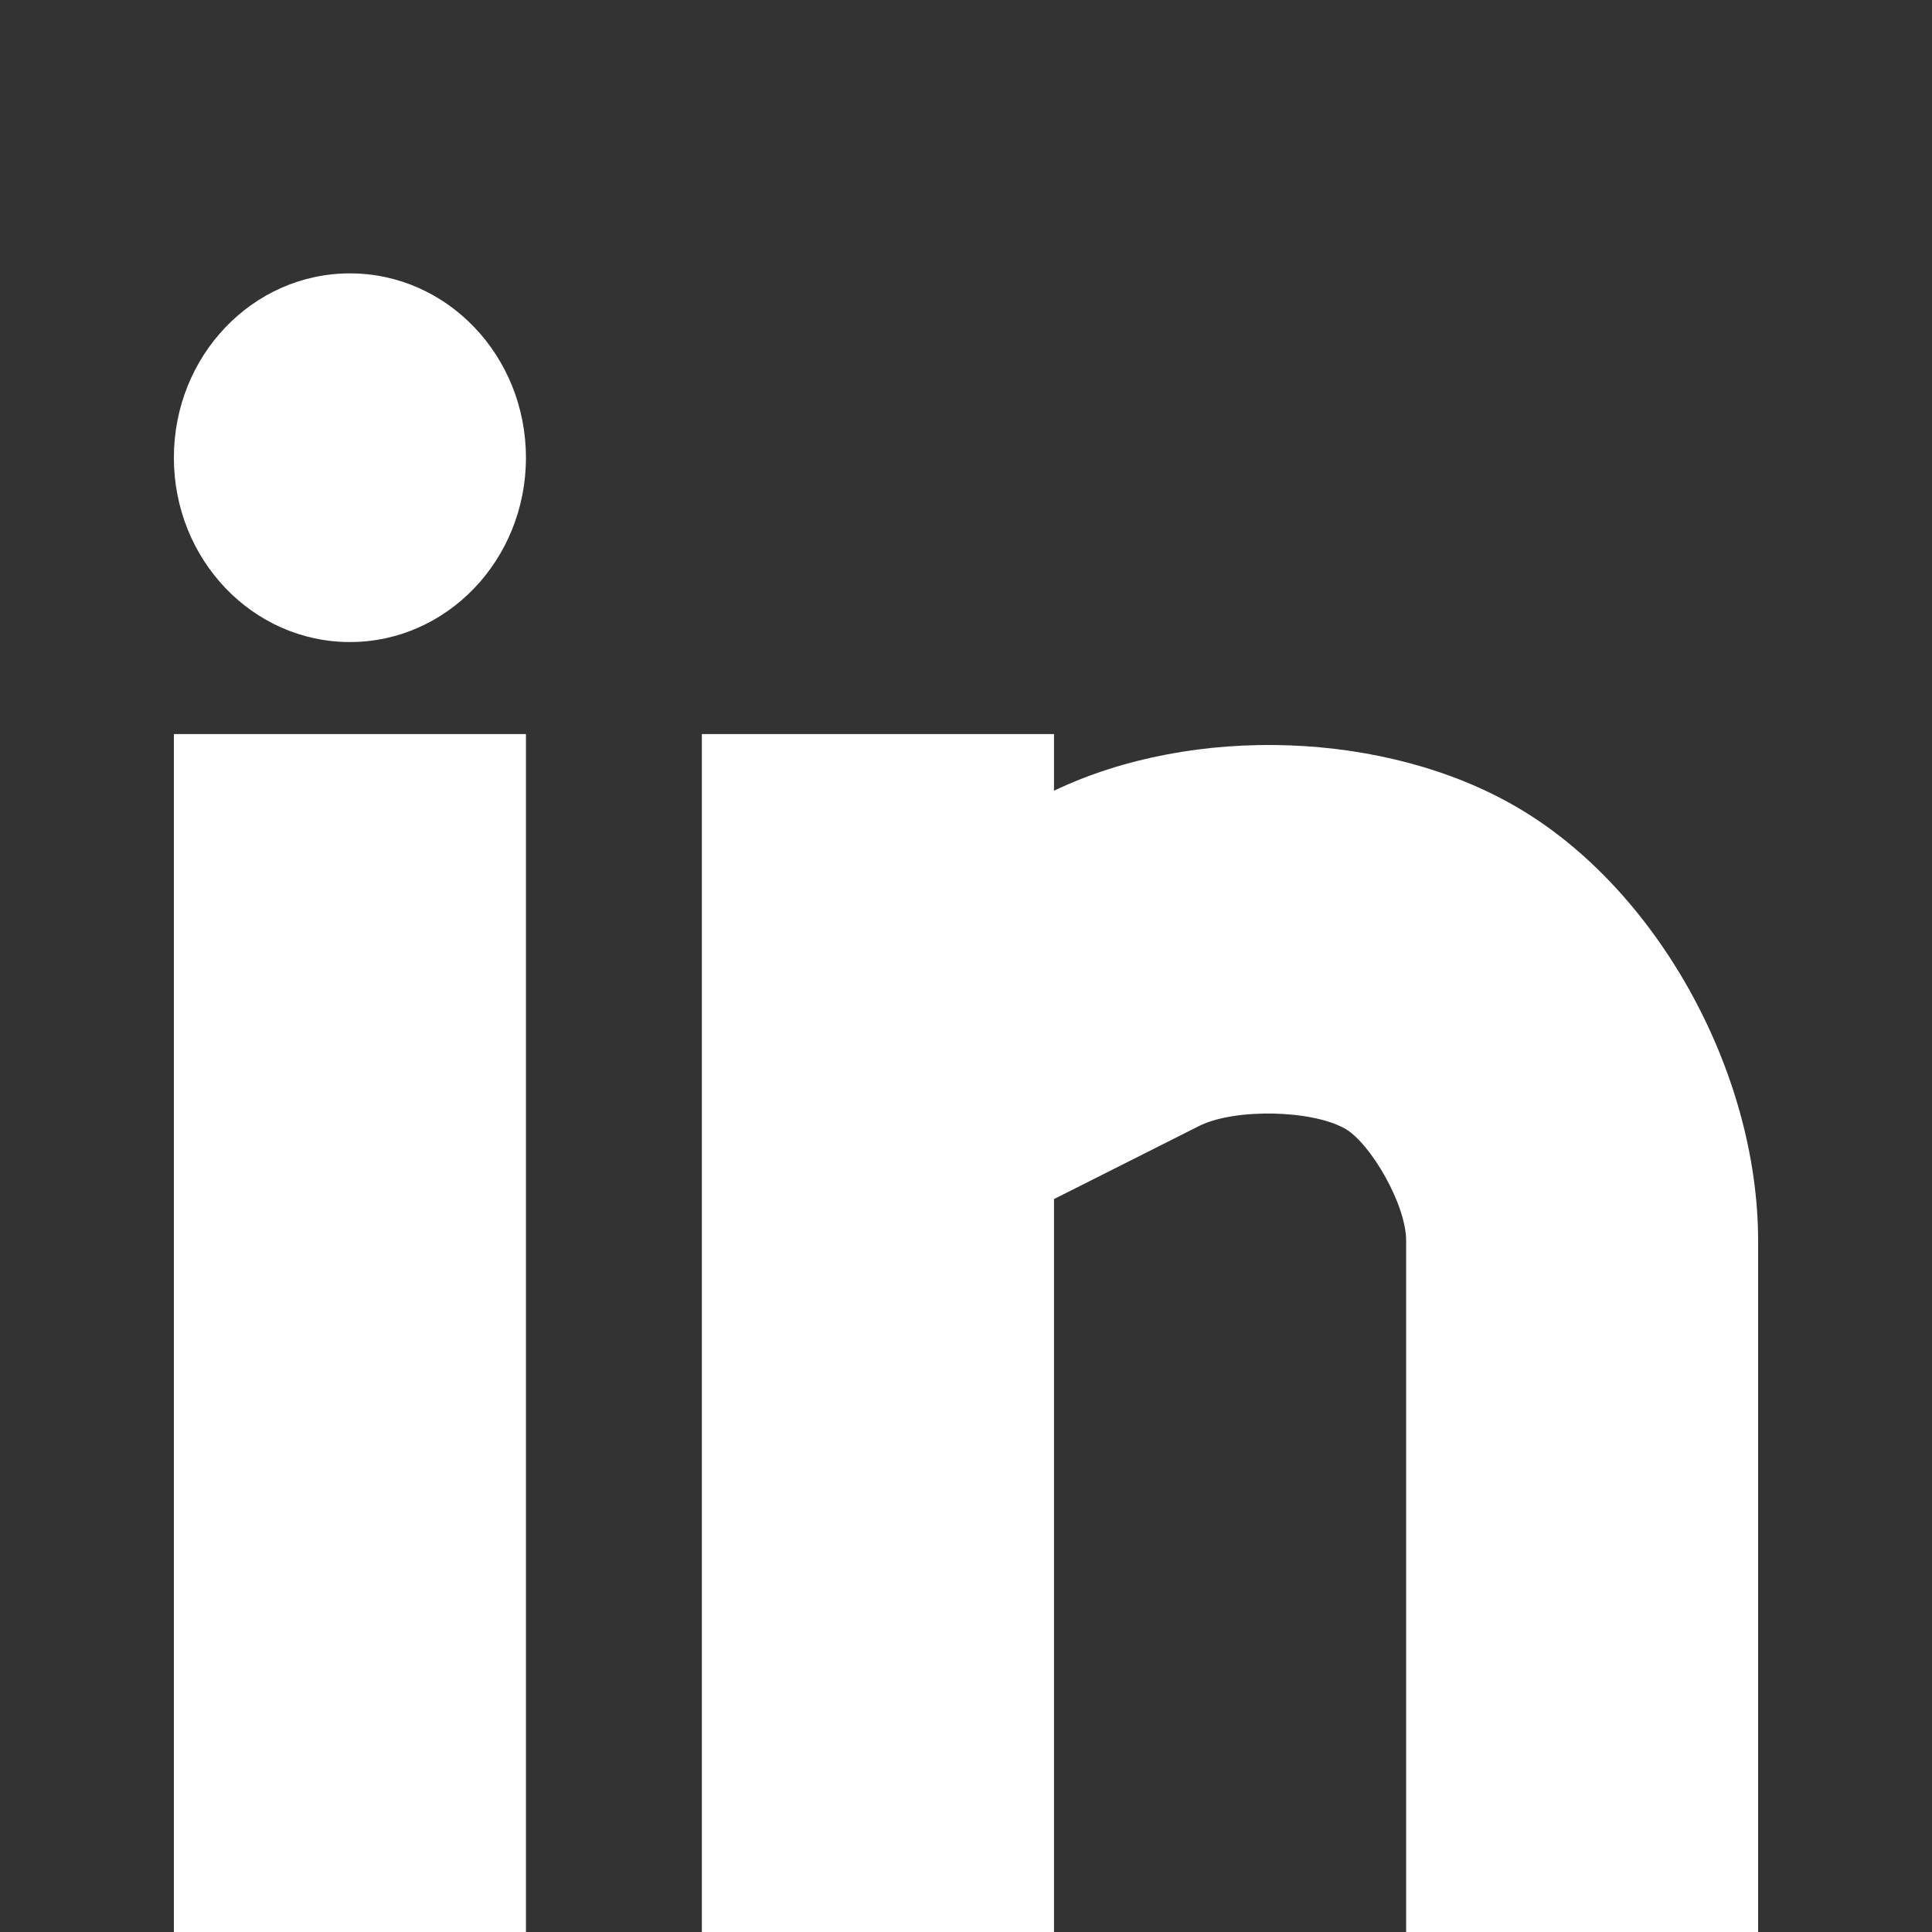 <?xml version="1.0" encoding="utf-8"?>
<!-- Generator: Adobe Illustrator 16.0.3, SVG Export Plug-In . SVG Version: 6.00 Build 0)  -->
<!DOCTYPE svg PUBLIC "-//W3C//DTD SVG 1.1//EN" "http://www.w3.org/Graphics/SVG/1.1/DTD/svg11.dtd">
<svg version="1.1" id="Layer_1" xmlns="http://www.w3.org/2000/svg" xmlns:xlink="http://www.w3.org/1999/xlink" x="0px" y="0px"
	 width="22px" height="22px" viewBox="0 0 22 22" enable-background="new 0 0 22 22" xml:space="preserve">
<rect x="0" y="0" width="22" height="22" fill="#333333" stroke="none"/>
<polygon fill="#FFFFFF" points="1.98,22 5.989,22 5.989,8.359 1.98,8.359 1.98,22 "/>
<path fill="#FFFFFF" d="M17.283,9.197c-1.492-0.877-3.695-0.951-5.281-0.193V8.359h-4.01V22h4.01v-8.346l1.652-0.832
	c0.404-0.203,1.293-0.186,1.67,0.035c0.281,0.166,0.688,0.854,0.688,1.273V22h4.008v-7.869C20.02,12.203,18.869,10.126,17.283,9.197
	L17.283,9.197z"/>
<path fill="#FFFFFF" d="M3.985,3.113c-1.109,0-2.005,0.939-2.005,2.099c0,1.159,0.896,2.099,2.005,2.099
	c1.107,0,2.004-0.94,2.004-2.099C5.989,4.052,5.092,3.113,3.985,3.113L3.985,3.113z"/>
</svg>
